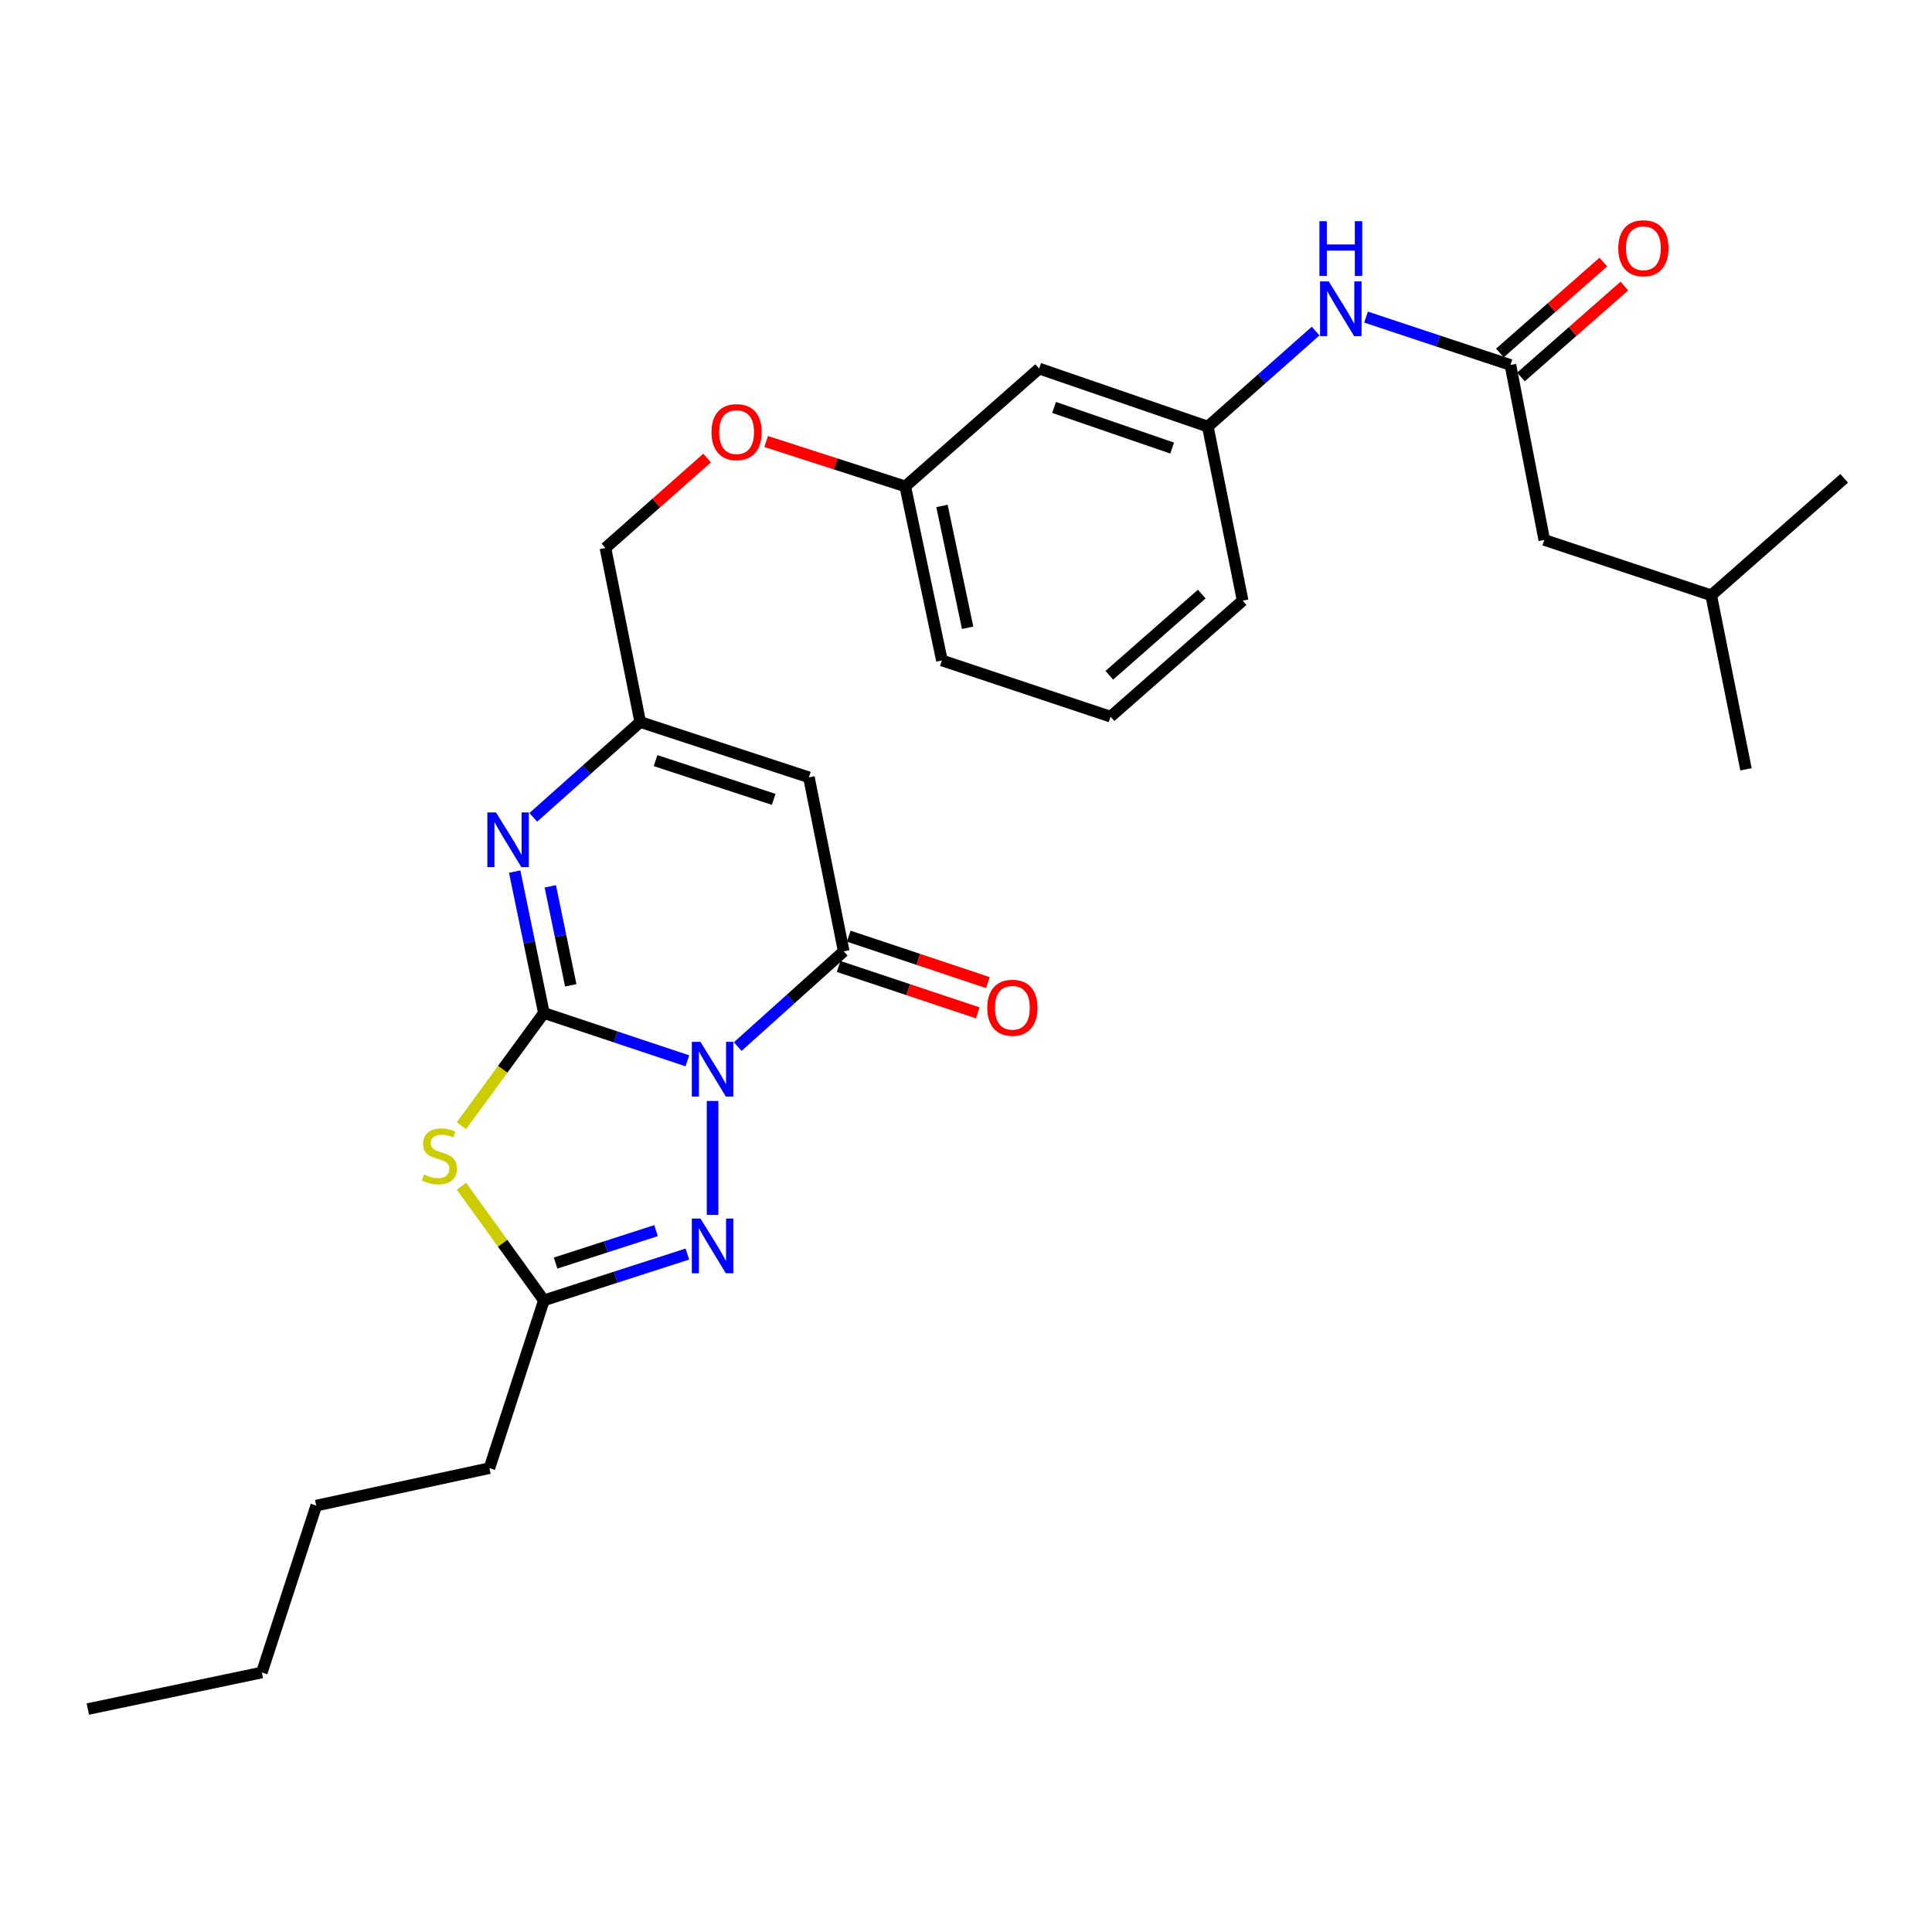 <?xml version='1.0' encoding='iso-8859-1'?>
<svg version='1.1' baseProfile='full'
              xmlns='http://www.w3.org/2000/svg'
                      xmlns:rdkit='http://www.rdkit.org/xml'
                      xmlns:xlink='http://www.w3.org/1999/xlink'
                  xml:space='preserve'
width='1000px' height='1000px' viewBox='0 0 1000 1000'>
<!-- END OF HEADER -->
<rect style='opacity:1.0;fill:#FFFFFF;stroke:none' width='1000' height='1000' x='0' y='0'> </rect>
<path class='bond-0' d='M 355.783,549.07 L 318.649,536.697' style='fill:none;fill-rule:evenodd;stroke:#0000FF;stroke-width:6px;stroke-linecap:butt;stroke-linejoin:miter;stroke-opacity:1' />
<path class='bond-0' d='M 318.649,536.697 L 281.516,524.325' style='fill:none;fill-rule:evenodd;stroke:#000000;stroke-width:6px;stroke-linecap:butt;stroke-linejoin:miter;stroke-opacity:1' />
<path class='bond-2' d='M 381.845,541.71 L 409.273,517.055' style='fill:none;fill-rule:evenodd;stroke:#0000FF;stroke-width:6px;stroke-linecap:butt;stroke-linejoin:miter;stroke-opacity:1' />
<path class='bond-2' d='M 409.273,517.055 L 436.7,492.4' style='fill:none;fill-rule:evenodd;stroke:#000000;stroke-width:6px;stroke-linecap:butt;stroke-linejoin:miter;stroke-opacity:1' />
<path class='bond-3' d='M 368.823,569.862 L 368.823,628.843' style='fill:none;fill-rule:evenodd;stroke:#0000FF;stroke-width:6px;stroke-linecap:butt;stroke-linejoin:miter;stroke-opacity:1' />
<path class='bond-1' d='M 281.516,524.325 L 260.169,553.495' style='fill:none;fill-rule:evenodd;stroke:#000000;stroke-width:6px;stroke-linecap:butt;stroke-linejoin:miter;stroke-opacity:1' />
<path class='bond-1' d='M 260.169,553.495 L 238.823,582.666' style='fill:none;fill-rule:evenodd;stroke:#CCCC00;stroke-width:6px;stroke-linecap:butt;stroke-linejoin:miter;stroke-opacity:1' />
<path class='bond-4' d='M 281.516,524.325 L 273.954,487.726' style='fill:none;fill-rule:evenodd;stroke:#000000;stroke-width:6px;stroke-linecap:butt;stroke-linejoin:miter;stroke-opacity:1' />
<path class='bond-4' d='M 273.954,487.726 L 266.392,451.126' style='fill:none;fill-rule:evenodd;stroke:#0000FF;stroke-width:6px;stroke-linecap:butt;stroke-linejoin:miter;stroke-opacity:1' />
<path class='bond-4' d='M 295.419,510.004 L 290.125,484.384' style='fill:none;fill-rule:evenodd;stroke:#000000;stroke-width:6px;stroke-linecap:butt;stroke-linejoin:miter;stroke-opacity:1' />
<path class='bond-4' d='M 290.125,484.384 L 284.832,458.765' style='fill:none;fill-rule:evenodd;stroke:#0000FF;stroke-width:6px;stroke-linecap:butt;stroke-linejoin:miter;stroke-opacity:1' />
<path class='bond-28' d='M 238.843,613.973 L 260.179,643.521' style='fill:none;fill-rule:evenodd;stroke:#CCCC00;stroke-width:6px;stroke-linecap:butt;stroke-linejoin:miter;stroke-opacity:1' />
<path class='bond-28' d='M 260.179,643.521 L 281.516,673.069' style='fill:none;fill-rule:evenodd;stroke:#000000;stroke-width:6px;stroke-linecap:butt;stroke-linejoin:miter;stroke-opacity:1' />
<path class='bond-5' d='M 436.7,492.4 L 418.692,402.349' style='fill:none;fill-rule:evenodd;stroke:#000000;stroke-width:6px;stroke-linecap:butt;stroke-linejoin:miter;stroke-opacity:1' />
<path class='bond-10' d='M 434.088,500.232 L 470.091,512.243' style='fill:none;fill-rule:evenodd;stroke:#000000;stroke-width:6px;stroke-linecap:butt;stroke-linejoin:miter;stroke-opacity:1' />
<path class='bond-10' d='M 470.091,512.243 L 506.094,524.254' style='fill:none;fill-rule:evenodd;stroke:#FF0000;stroke-width:6px;stroke-linecap:butt;stroke-linejoin:miter;stroke-opacity:1' />
<path class='bond-10' d='M 439.313,484.568 L 475.317,496.579' style='fill:none;fill-rule:evenodd;stroke:#000000;stroke-width:6px;stroke-linecap:butt;stroke-linejoin:miter;stroke-opacity:1' />
<path class='bond-10' d='M 475.317,496.579 L 511.32,508.59' style='fill:none;fill-rule:evenodd;stroke:#FF0000;stroke-width:6px;stroke-linecap:butt;stroke-linejoin:miter;stroke-opacity:1' />
<path class='bond-6' d='M 355.79,649.087 L 318.653,661.078' style='fill:none;fill-rule:evenodd;stroke:#0000FF;stroke-width:6px;stroke-linecap:butt;stroke-linejoin:miter;stroke-opacity:1' />
<path class='bond-6' d='M 318.653,661.078 L 281.516,673.069' style='fill:none;fill-rule:evenodd;stroke:#000000;stroke-width:6px;stroke-linecap:butt;stroke-linejoin:miter;stroke-opacity:1' />
<path class='bond-6' d='M 339.575,636.97 L 313.579,645.364' style='fill:none;fill-rule:evenodd;stroke:#0000FF;stroke-width:6px;stroke-linecap:butt;stroke-linejoin:miter;stroke-opacity:1' />
<path class='bond-6' d='M 313.579,645.364 L 287.583,653.758' style='fill:none;fill-rule:evenodd;stroke:#000000;stroke-width:6px;stroke-linecap:butt;stroke-linejoin:miter;stroke-opacity:1' />
<path class='bond-29' d='M 276.024,423.06 L 303.7,398.384' style='fill:none;fill-rule:evenodd;stroke:#0000FF;stroke-width:6px;stroke-linecap:butt;stroke-linejoin:miter;stroke-opacity:1' />
<path class='bond-29' d='M 303.7,398.384 L 331.376,373.709' style='fill:none;fill-rule:evenodd;stroke:#000000;stroke-width:6px;stroke-linecap:butt;stroke-linejoin:miter;stroke-opacity:1' />
<path class='bond-7' d='M 418.692,402.349 L 331.376,373.709' style='fill:none;fill-rule:evenodd;stroke:#000000;stroke-width:6px;stroke-linecap:butt;stroke-linejoin:miter;stroke-opacity:1' />
<path class='bond-7' d='M 400.448,413.744 L 339.327,393.695' style='fill:none;fill-rule:evenodd;stroke:#000000;stroke-width:6px;stroke-linecap:butt;stroke-linejoin:miter;stroke-opacity:1' />
<path class='bond-18' d='M 281.516,673.069 L 253.325,759.909' style='fill:none;fill-rule:evenodd;stroke:#000000;stroke-width:6px;stroke-linecap:butt;stroke-linejoin:miter;stroke-opacity:1' />
<path class='bond-14' d='M 331.376,373.709 L 313.377,283.64' style='fill:none;fill-rule:evenodd;stroke:#000000;stroke-width:6px;stroke-linecap:butt;stroke-linejoin:miter;stroke-opacity:1' />
<path class='bond-8' d='M 781.793,188.911 L 744.427,176.52' style='fill:none;fill-rule:evenodd;stroke:#000000;stroke-width:6px;stroke-linecap:butt;stroke-linejoin:miter;stroke-opacity:1' />
<path class='bond-8' d='M 744.427,176.52 L 707.06,164.13' style='fill:none;fill-rule:evenodd;stroke:#0000FF;stroke-width:6px;stroke-linecap:butt;stroke-linejoin:miter;stroke-opacity:1' />
<path class='bond-12' d='M 787.244,195.112 L 814.01,171.582' style='fill:none;fill-rule:evenodd;stroke:#000000;stroke-width:6px;stroke-linecap:butt;stroke-linejoin:miter;stroke-opacity:1' />
<path class='bond-12' d='M 814.01,171.582 L 840.775,148.052' style='fill:none;fill-rule:evenodd;stroke:#FF0000;stroke-width:6px;stroke-linecap:butt;stroke-linejoin:miter;stroke-opacity:1' />
<path class='bond-12' d='M 776.342,182.71 L 803.107,159.18' style='fill:none;fill-rule:evenodd;stroke:#000000;stroke-width:6px;stroke-linecap:butt;stroke-linejoin:miter;stroke-opacity:1' />
<path class='bond-12' d='M 803.107,159.18 L 829.873,135.65' style='fill:none;fill-rule:evenodd;stroke:#FF0000;stroke-width:6px;stroke-linecap:butt;stroke-linejoin:miter;stroke-opacity:1' />
<path class='bond-15' d='M 781.793,188.911 L 799.315,279.466' style='fill:none;fill-rule:evenodd;stroke:#000000;stroke-width:6px;stroke-linecap:butt;stroke-linejoin:miter;stroke-opacity:1' />
<path class='bond-9' d='M 680.969,171.358 L 653.068,196.083' style='fill:none;fill-rule:evenodd;stroke:#0000FF;stroke-width:6px;stroke-linecap:butt;stroke-linejoin:miter;stroke-opacity:1' />
<path class='bond-9' d='M 653.068,196.083 L 625.168,220.808' style='fill:none;fill-rule:evenodd;stroke:#000000;stroke-width:6px;stroke-linecap:butt;stroke-linejoin:miter;stroke-opacity:1' />
<path class='bond-11' d='M 625.168,220.808 L 537.87,190.773' style='fill:none;fill-rule:evenodd;stroke:#000000;stroke-width:6px;stroke-linecap:butt;stroke-linejoin:miter;stroke-opacity:1' />
<path class='bond-11' d='M 606.701,231.917 L 545.592,210.893' style='fill:none;fill-rule:evenodd;stroke:#000000;stroke-width:6px;stroke-linecap:butt;stroke-linejoin:miter;stroke-opacity:1' />
<path class='bond-30' d='M 625.168,220.808 L 643.185,310.886' style='fill:none;fill-rule:evenodd;stroke:#000000;stroke-width:6px;stroke-linecap:butt;stroke-linejoin:miter;stroke-opacity:1' />
<path class='bond-13' d='M 537.87,190.773 L 468.561,251.761' style='fill:none;fill-rule:evenodd;stroke:#000000;stroke-width:6px;stroke-linecap:butt;stroke-linejoin:miter;stroke-opacity:1' />
<path class='bond-16' d='M 313.377,283.64 L 339.687,260.362' style='fill:none;fill-rule:evenodd;stroke:#000000;stroke-width:6px;stroke-linecap:butt;stroke-linejoin:miter;stroke-opacity:1' />
<path class='bond-16' d='M 339.687,260.362 L 365.997,237.085' style='fill:none;fill-rule:evenodd;stroke:#FF0000;stroke-width:6px;stroke-linecap:butt;stroke-linejoin:miter;stroke-opacity:1' />
<path class='bond-21' d='M 799.315,279.466 L 885.714,308.125' style='fill:none;fill-rule:evenodd;stroke:#000000;stroke-width:6px;stroke-linecap:butt;stroke-linejoin:miter;stroke-opacity:1' />
<path class='bond-17' d='M 396.556,228.516 L 432.559,240.138' style='fill:none;fill-rule:evenodd;stroke:#FF0000;stroke-width:6px;stroke-linecap:butt;stroke-linejoin:miter;stroke-opacity:1' />
<path class='bond-17' d='M 432.559,240.138 L 468.561,251.761' style='fill:none;fill-rule:evenodd;stroke:#000000;stroke-width:6px;stroke-linecap:butt;stroke-linejoin:miter;stroke-opacity:1' />
<path class='bond-22' d='M 468.561,251.761 L 487.533,341.848' style='fill:none;fill-rule:evenodd;stroke:#000000;stroke-width:6px;stroke-linecap:butt;stroke-linejoin:miter;stroke-opacity:1' />
<path class='bond-22' d='M 487.565,261.871 L 500.846,324.932' style='fill:none;fill-rule:evenodd;stroke:#000000;stroke-width:6px;stroke-linecap:butt;stroke-linejoin:miter;stroke-opacity:1' />
<path class='bond-23' d='M 253.325,759.909 L 163.696,779.293' style='fill:none;fill-rule:evenodd;stroke:#000000;stroke-width:6px;stroke-linecap:butt;stroke-linejoin:miter;stroke-opacity:1' />
<path class='bond-19' d='M 574.831,370.938 L 487.533,341.848' style='fill:none;fill-rule:evenodd;stroke:#000000;stroke-width:6px;stroke-linecap:butt;stroke-linejoin:miter;stroke-opacity:1' />
<path class='bond-20' d='M 574.831,370.938 L 643.185,310.886' style='fill:none;fill-rule:evenodd;stroke:#000000;stroke-width:6px;stroke-linecap:butt;stroke-linejoin:miter;stroke-opacity:1' />
<path class='bond-20' d='M 574.185,349.525 L 622.033,307.488' style='fill:none;fill-rule:evenodd;stroke:#000000;stroke-width:6px;stroke-linecap:butt;stroke-linejoin:miter;stroke-opacity:1' />
<path class='bond-25' d='M 885.714,308.125 L 954.545,247.587' style='fill:none;fill-rule:evenodd;stroke:#000000;stroke-width:6px;stroke-linecap:butt;stroke-linejoin:miter;stroke-opacity:1' />
<path class='bond-26' d='M 885.714,308.125 L 903.722,398.203' style='fill:none;fill-rule:evenodd;stroke:#000000;stroke-width:6px;stroke-linecap:butt;stroke-linejoin:miter;stroke-opacity:1' />
<path class='bond-24' d='M 163.696,779.293 L 135.523,865.683' style='fill:none;fill-rule:evenodd;stroke:#000000;stroke-width:6px;stroke-linecap:butt;stroke-linejoin:miter;stroke-opacity:1' />
<path class='bond-27' d='M 135.523,865.683 L 45.455,884.609' style='fill:none;fill-rule:evenodd;stroke:#000000;stroke-width:6px;stroke-linecap:butt;stroke-linejoin:miter;stroke-opacity:1' />
<path  class='atom-0' d='M 362.563 539.255
L 371.843 554.255
Q 372.763 555.735, 374.243 558.415
Q 375.723 561.095, 375.803 561.255
L 375.803 539.255
L 379.563 539.255
L 379.563 567.575
L 375.683 567.575
L 365.723 551.175
Q 364.563 549.255, 363.323 547.055
Q 362.123 544.855, 361.763 544.175
L 361.763 567.575
L 358.083 567.575
L 358.083 539.255
L 362.563 539.255
' fill='#0000FF'/>
<path  class='atom-2' d='M 219.454 607.922
Q 219.774 608.042, 221.094 608.602
Q 222.414 609.162, 223.854 609.522
Q 225.334 609.842, 226.774 609.842
Q 229.454 609.842, 231.014 608.562
Q 232.574 607.242, 232.574 604.962
Q 232.574 603.402, 231.774 602.442
Q 231.014 601.482, 229.814 600.962
Q 228.614 600.442, 226.614 599.842
Q 224.094 599.082, 222.574 598.362
Q 221.094 597.642, 220.014 596.122
Q 218.974 594.602, 218.974 592.042
Q 218.974 588.482, 221.374 586.282
Q 223.814 584.082, 228.614 584.082
Q 231.894 584.082, 235.614 585.642
L 234.694 588.722
Q 231.294 587.322, 228.734 587.322
Q 225.974 587.322, 224.454 588.482
Q 222.934 589.602, 222.974 591.562
Q 222.974 593.082, 223.734 594.002
Q 224.534 594.922, 225.654 595.442
Q 226.814 595.962, 228.734 596.562
Q 231.294 597.362, 232.814 598.162
Q 234.334 598.962, 235.414 600.602
Q 236.534 602.202, 236.534 604.962
Q 236.534 608.882, 233.894 611.002
Q 231.294 613.082, 226.934 613.082
Q 224.414 613.082, 222.494 612.522
Q 220.614 612.002, 218.374 611.082
L 219.454 607.922
' fill='#CCCC00'/>
<path  class='atom-4' d='M 362.563 630.718
L 371.843 645.718
Q 372.763 647.198, 374.243 649.878
Q 375.723 652.558, 375.803 652.718
L 375.803 630.718
L 379.563 630.718
L 379.563 659.038
L 375.683 659.038
L 365.723 642.638
Q 364.563 640.718, 363.323 638.518
Q 362.123 636.318, 361.763 635.638
L 361.763 659.038
L 358.083 659.038
L 358.083 630.718
L 362.563 630.718
' fill='#0000FF'/>
<path  class='atom-5' d='M 256.734 420.518
L 266.014 435.518
Q 266.934 436.998, 268.414 439.678
Q 269.894 442.358, 269.974 442.518
L 269.974 420.518
L 273.734 420.518
L 273.734 448.838
L 269.854 448.838
L 259.894 432.438
Q 258.734 430.518, 257.494 428.318
Q 256.294 426.118, 255.934 425.438
L 255.934 448.838
L 252.254 448.838
L 252.254 420.518
L 256.734 420.518
' fill='#0000FF'/>
<path  class='atom-10' d='M 687.748 145.642
L 697.028 160.642
Q 697.948 162.122, 699.428 164.802
Q 700.908 167.482, 700.988 167.642
L 700.988 145.642
L 704.748 145.642
L 704.748 173.962
L 700.868 173.962
L 690.908 157.562
Q 689.748 155.642, 688.508 153.442
Q 687.308 151.242, 686.948 150.562
L 686.948 173.962
L 683.268 173.962
L 683.268 145.642
L 687.748 145.642
' fill='#0000FF'/>
<path  class='atom-10' d='M 682.928 114.49
L 686.768 114.49
L 686.768 126.53
L 701.248 126.53
L 701.248 114.49
L 705.088 114.49
L 705.088 142.81
L 701.248 142.81
L 701.248 129.73
L 686.768 129.73
L 686.768 142.81
L 682.928 142.81
L 682.928 114.49
' fill='#0000FF'/>
<path  class='atom-11' d='M 511.008 521.607
Q 511.008 514.807, 514.368 511.007
Q 517.728 507.207, 524.008 507.207
Q 530.288 507.207, 533.648 511.007
Q 537.008 514.807, 537.008 521.607
Q 537.008 528.487, 533.608 532.407
Q 530.208 536.287, 524.008 536.287
Q 517.768 536.287, 514.368 532.407
Q 511.008 528.527, 511.008 521.607
M 524.008 533.087
Q 528.328 533.087, 530.648 530.207
Q 533.008 527.287, 533.008 521.607
Q 533.008 516.047, 530.648 513.247
Q 528.328 510.407, 524.008 510.407
Q 519.688 510.407, 517.328 513.207
Q 515.008 516.007, 515.008 521.607
Q 515.008 527.327, 517.328 530.207
Q 519.688 533.087, 524.008 533.087
' fill='#FF0000'/>
<path  class='atom-13' d='M 837.615 128.489
Q 837.615 121.689, 840.975 117.889
Q 844.335 114.089, 850.615 114.089
Q 856.895 114.089, 860.255 117.889
Q 863.615 121.689, 863.615 128.489
Q 863.615 135.369, 860.215 139.289
Q 856.815 143.169, 850.615 143.169
Q 844.375 143.169, 840.975 139.289
Q 837.615 135.409, 837.615 128.489
M 850.615 139.969
Q 854.935 139.969, 857.255 137.089
Q 859.615 134.169, 859.615 128.489
Q 859.615 122.929, 857.255 120.129
Q 854.935 117.289, 850.615 117.289
Q 846.295 117.289, 843.935 120.089
Q 841.615 122.889, 841.615 128.489
Q 841.615 134.209, 843.935 137.089
Q 846.295 139.969, 850.615 139.969
' fill='#FF0000'/>
<path  class='atom-17' d='M 368.263 223.659
Q 368.263 216.859, 371.623 213.059
Q 374.983 209.259, 381.263 209.259
Q 387.543 209.259, 390.903 213.059
Q 394.263 216.859, 394.263 223.659
Q 394.263 230.539, 390.863 234.459
Q 387.463 238.339, 381.263 238.339
Q 375.023 238.339, 371.623 234.459
Q 368.263 230.579, 368.263 223.659
M 381.263 235.139
Q 385.583 235.139, 387.903 232.259
Q 390.263 229.339, 390.263 223.659
Q 390.263 218.099, 387.903 215.299
Q 385.583 212.459, 381.263 212.459
Q 376.943 212.459, 374.583 215.259
Q 372.263 218.059, 372.263 223.659
Q 372.263 229.379, 374.583 232.259
Q 376.943 235.139, 381.263 235.139
' fill='#FF0000'/>
</svg>
